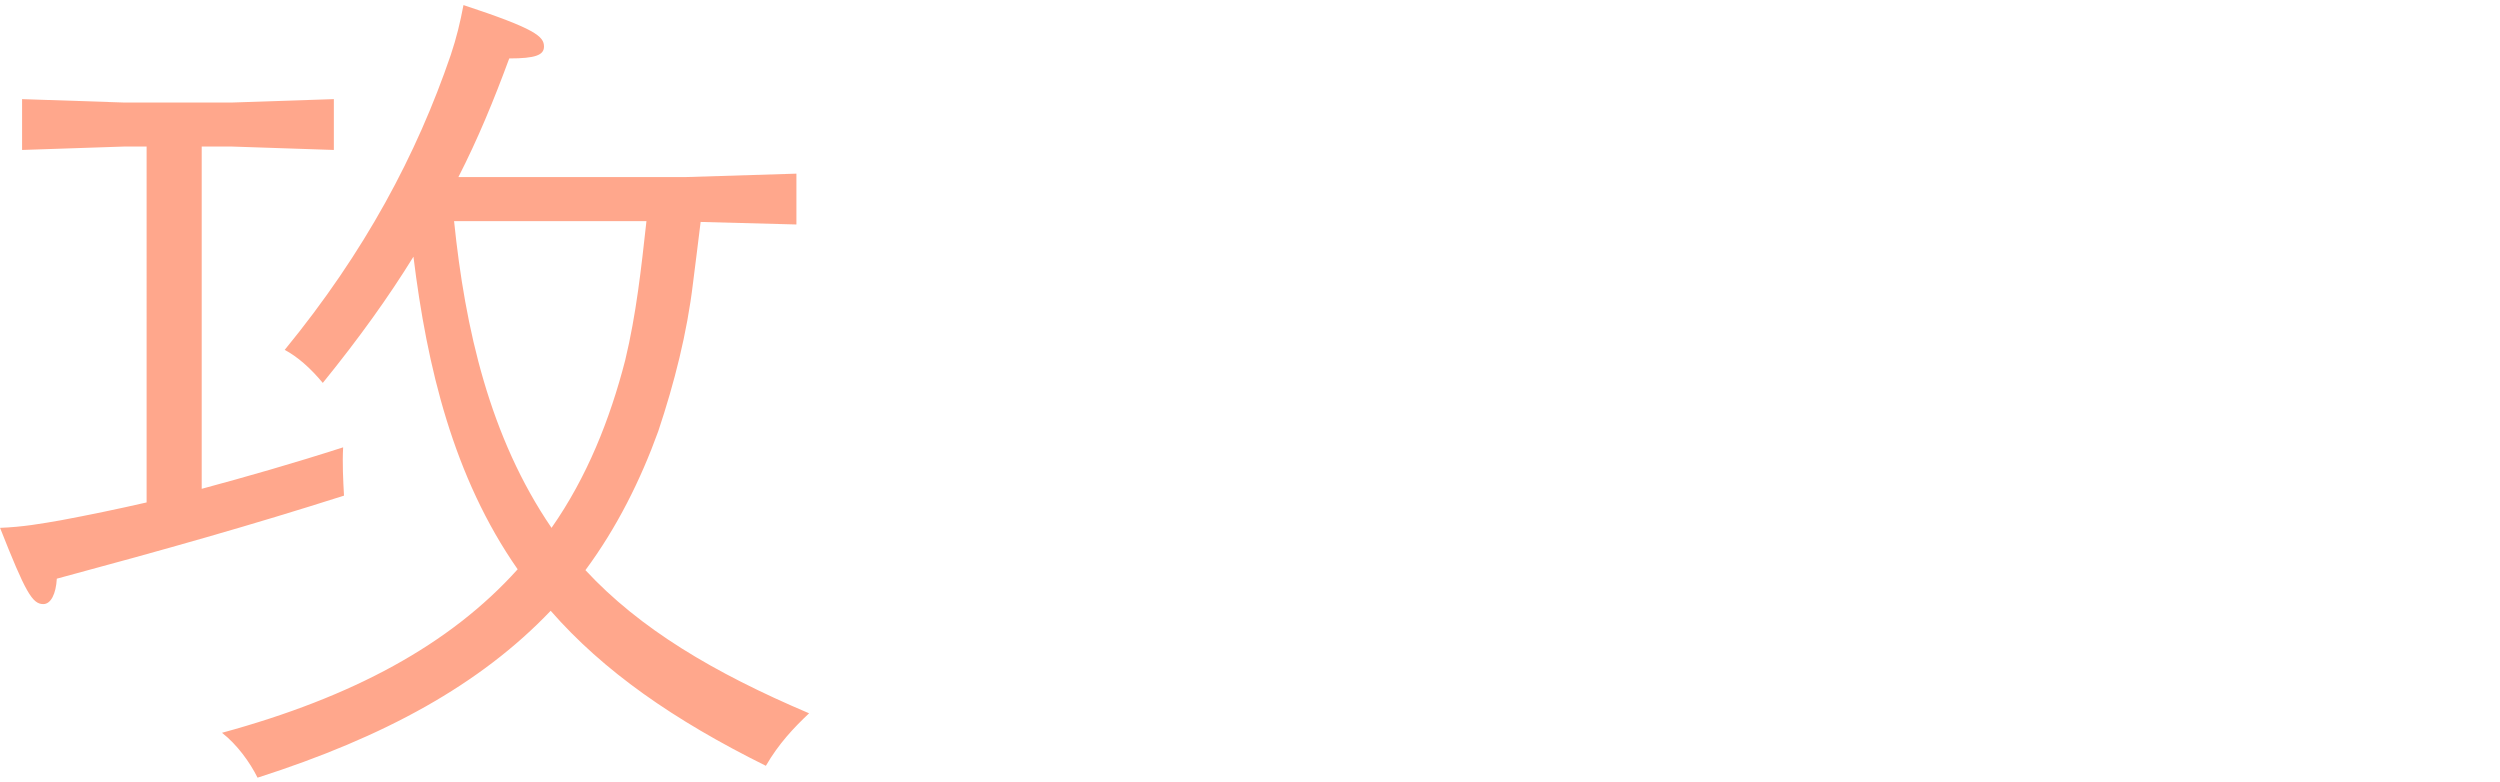 <?xml version="1.0" encoding="UTF-8"?><svg id="_レイヤー_2" xmlns="http://www.w3.org/2000/svg" viewBox="0 0 433.79 135.68"><defs><style>.cls-1{fill:#ffa78c;}</style></defs><g id="design"><path class="cls-1" d="M34.99,84.82c7.64-2.06,15.88-4.41,24.55-7.2-.15,2.79,0,5.59.15,8.38-16.17,5.15-30.72,9.26-49.83,14.41-.15,2.65-1.03,4.41-2.35,4.41-1.91,0-3.09-2.06-7.5-13.23,3.97-.15,7.2-.73,10.58-1.32,4.7-.88,9.7-1.91,14.85-3.09V25.43h-3.97l-17.64.59v-8.82l17.64.59h18.82l17.64-.59v8.82l-17.64-.59h-5.29v59.39ZM121.57,38.51c-.44,3.68-.88,7.06-1.32,10.58-1.03,8.67-3.23,17.35-6.03,25.73-3.09,8.53-7.2,16.76-12.64,24.11,9.41,10.14,22.2,17.79,38.81,24.84-2.65,2.5-5.29,5.29-7.5,9.11-16.02-7.94-28.22-16.46-37.34-26.9-12.2,12.79-28.81,21.9-50.86,28.96-1.32-2.65-3.53-5.73-6.17-7.79,22.64-6.17,39.54-15.29,51.3-28.37-11.17-16.02-15.73-35.13-18.08-54.24-4.26,6.91-9.41,14.11-15.73,21.9-2.21-2.65-4.41-4.56-6.61-5.73,13.97-17.05,22.93-33.96,28.81-51.16,1.03-3.09,1.62-5.59,2.21-8.67,12.5,4.12,13.97,5.44,13.97,7.2,0,1.47-1.47,2.06-6.03,2.06-2.65,7.2-5.44,13.97-8.82,20.58h39.54l19.11-.59v8.82l-16.61-.44ZM78.79,38.37c1.91,18.67,6.17,37.49,16.91,53.22,6.17-8.82,10.14-18.82,12.79-29.11,1.91-7.94,2.79-16.02,3.68-24.11h-33.37Z"/></g></svg>